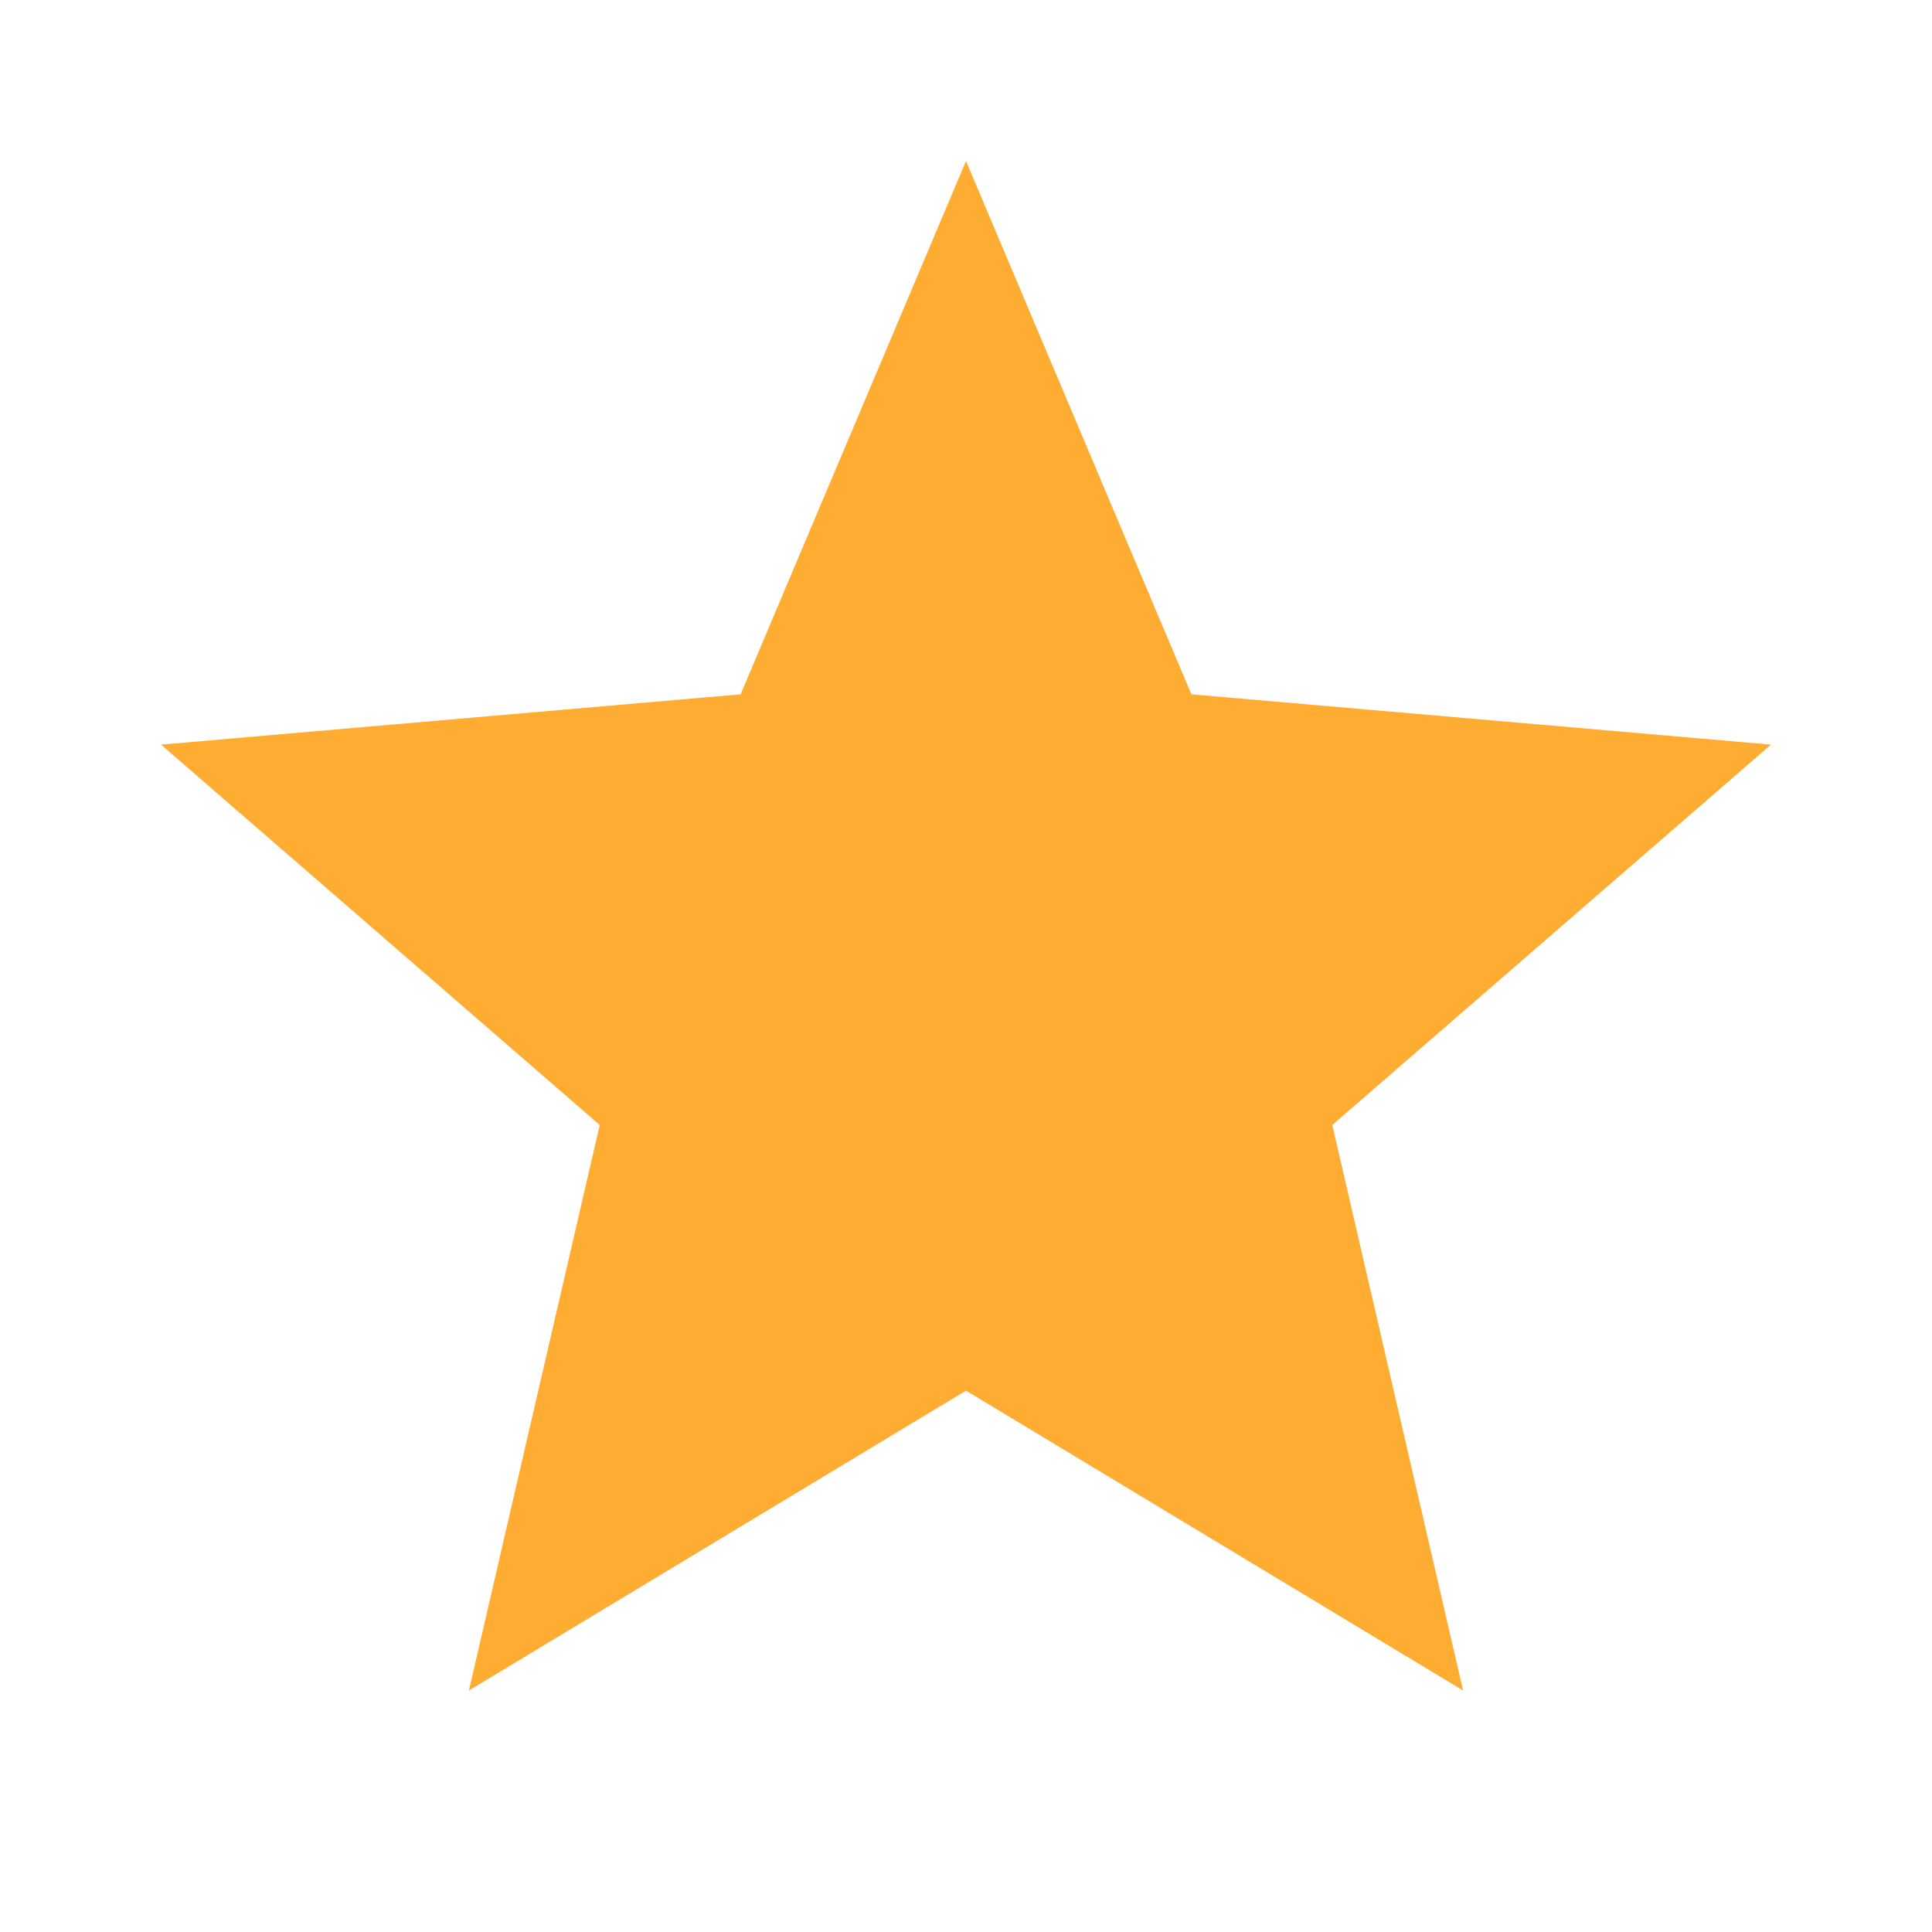 <svg xmlns="http://www.w3.org/2000/svg" width="24" height="24" viewBox="0 0 24 24" fill="none"><path d="M5.825 21L7.45 13.975L2 9.25L9.2 8.625L12 2L14.8 8.625L22 9.25L16.55 13.975L18.175 21L12 17.275L5.825 21Z" fill="#FFAC33"></path></svg>